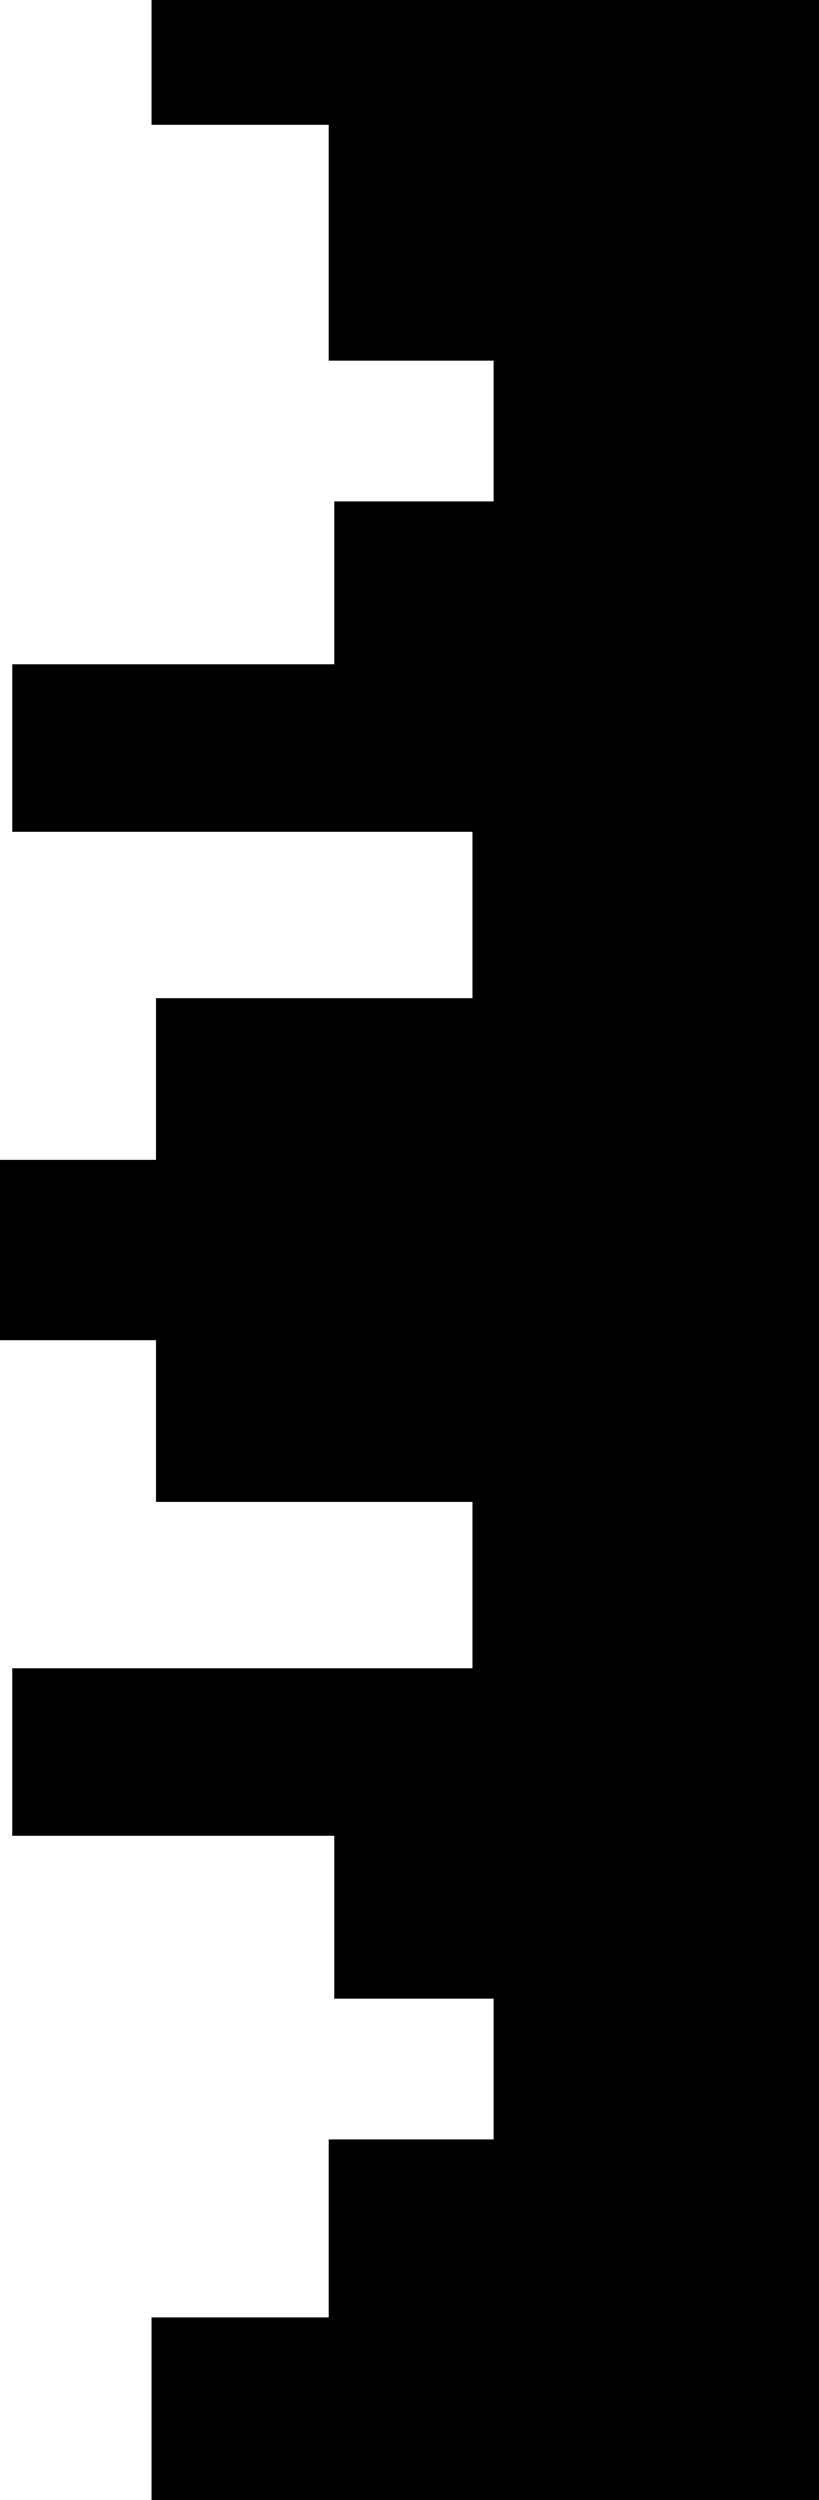 <?xml version="1.0" encoding="UTF-8"?> <svg xmlns="http://www.w3.org/2000/svg" id="_Слой_1" data-name="Слой 1" viewBox="0 0 388.31 1184.38"><defs><style> .cls-1 { stroke-width: 0px; } </style></defs><polygon class="cls-1" points="71.85 1184.38 71.85 1097.85 155.85 1097.85 155.85 1013.53 234.04 1013.53 234.04 946.84 158.49 946.84 158.49 869.68 5.81 869.68 5.81 790.32 224.01 790.32 224.01 711.51 73.96 711.51 73.96 634.9 0 634.9 0 596.87 0 587.51 0 549.48 73.96 549.48 73.96 472.87 224.01 472.87 224.01 394.06 5.81 394.06 5.81 314.7 158.5 314.7 158.5 237.54 234.04 237.54 234.04 170.85 155.85 170.85 155.85 59.13 71.85 59.13 71.85 0 388.31 0 388.31 1184.38 71.85 1184.38"></polygon></svg> 
